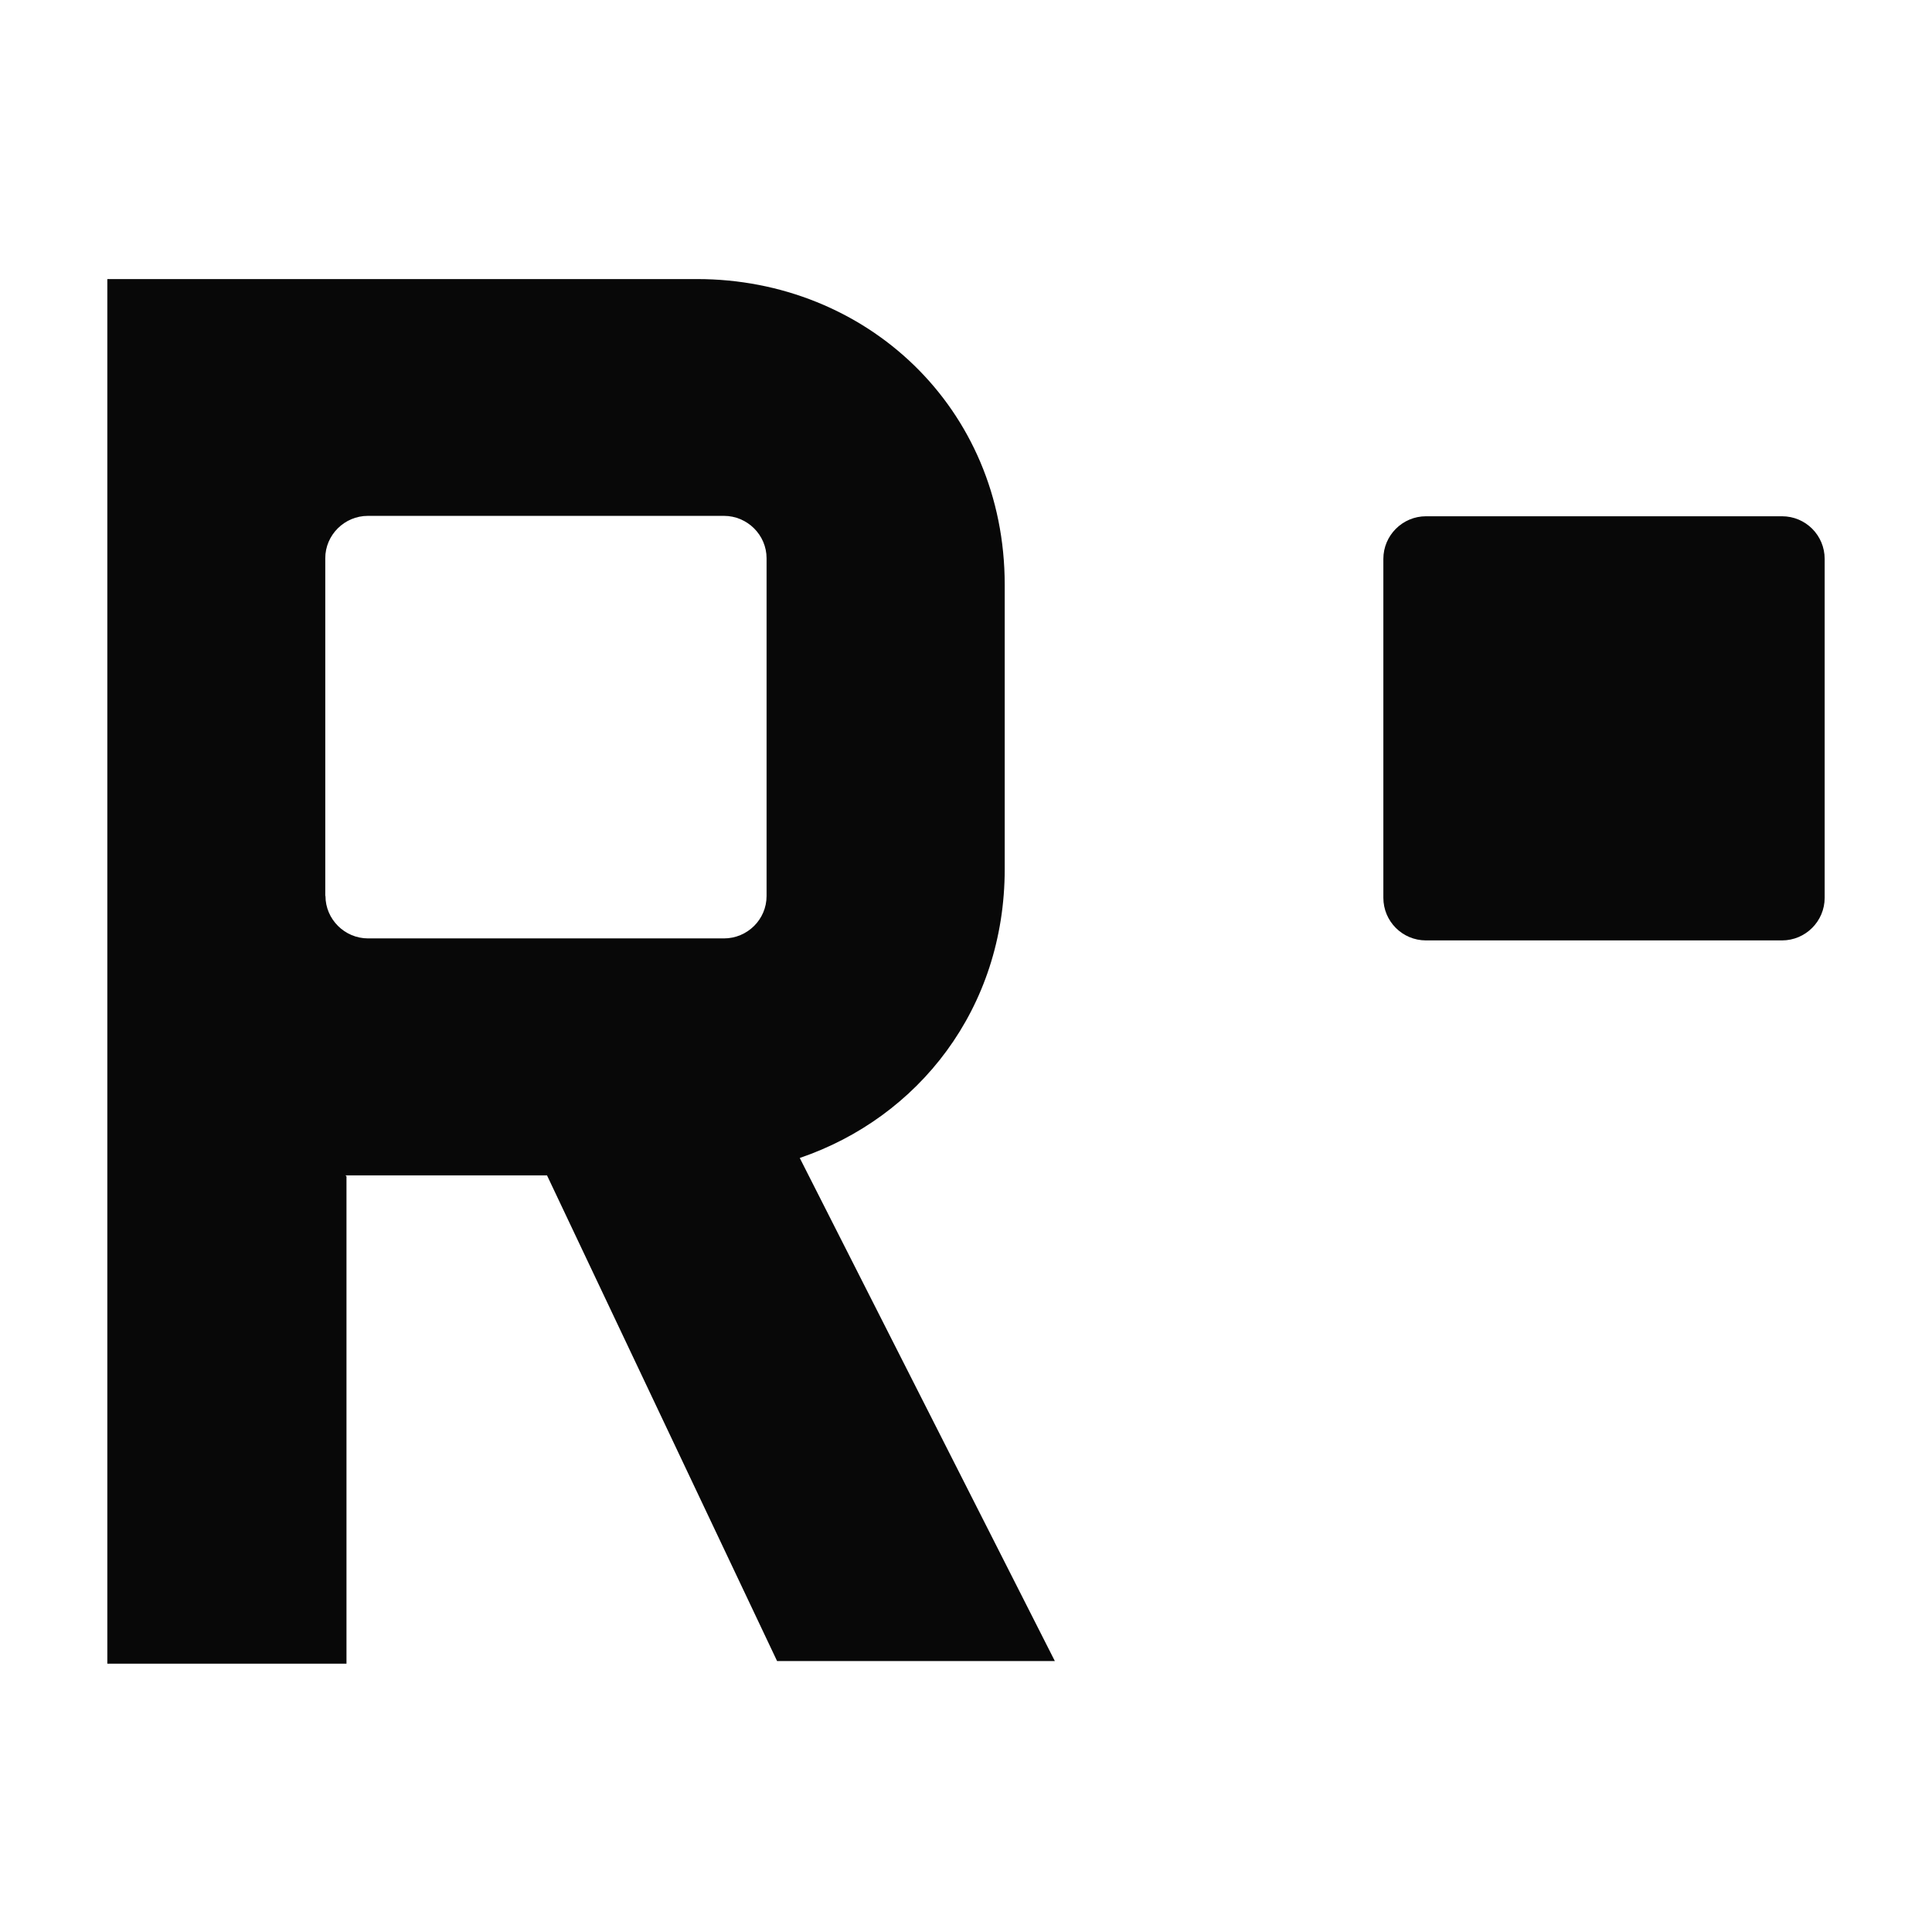 <svg width="180" height="180" viewBox="0 0 180 180" fill="none" xmlns="http://www.w3.org/2000/svg">
<path d="M166.026 48.099H132.858C130.674 48.099 128.884 49.879 128.884 52.07V83.645C128.884 85.837 130.655 87.616 132.858 87.616H166.026C168.211 87.616 170 85.837 170 83.645V52.07C170 49.879 168.23 48.099 166.026 48.099Z" fill="#080808"/>
<path d="M74.527 107.88C85.564 104.115 93.607 93.984 93.607 80.967V54.486C93.607 37.949 80.667 26 64.941 26H10V155H32.281V109.584L32.168 109.509H50.965L72.399 154.757H98.278L74.527 107.917V107.88ZM30.304 83.477V52.014C30.304 49.841 32.093 48.062 34.278 48.062H67.445C69.63 48.062 71.42 49.841 71.42 52.014V83.477C71.42 85.668 69.63 87.429 67.445 87.429H34.297C32.112 87.429 30.323 85.649 30.323 83.477H30.304Z" fill="#080808"/>
</svg>
